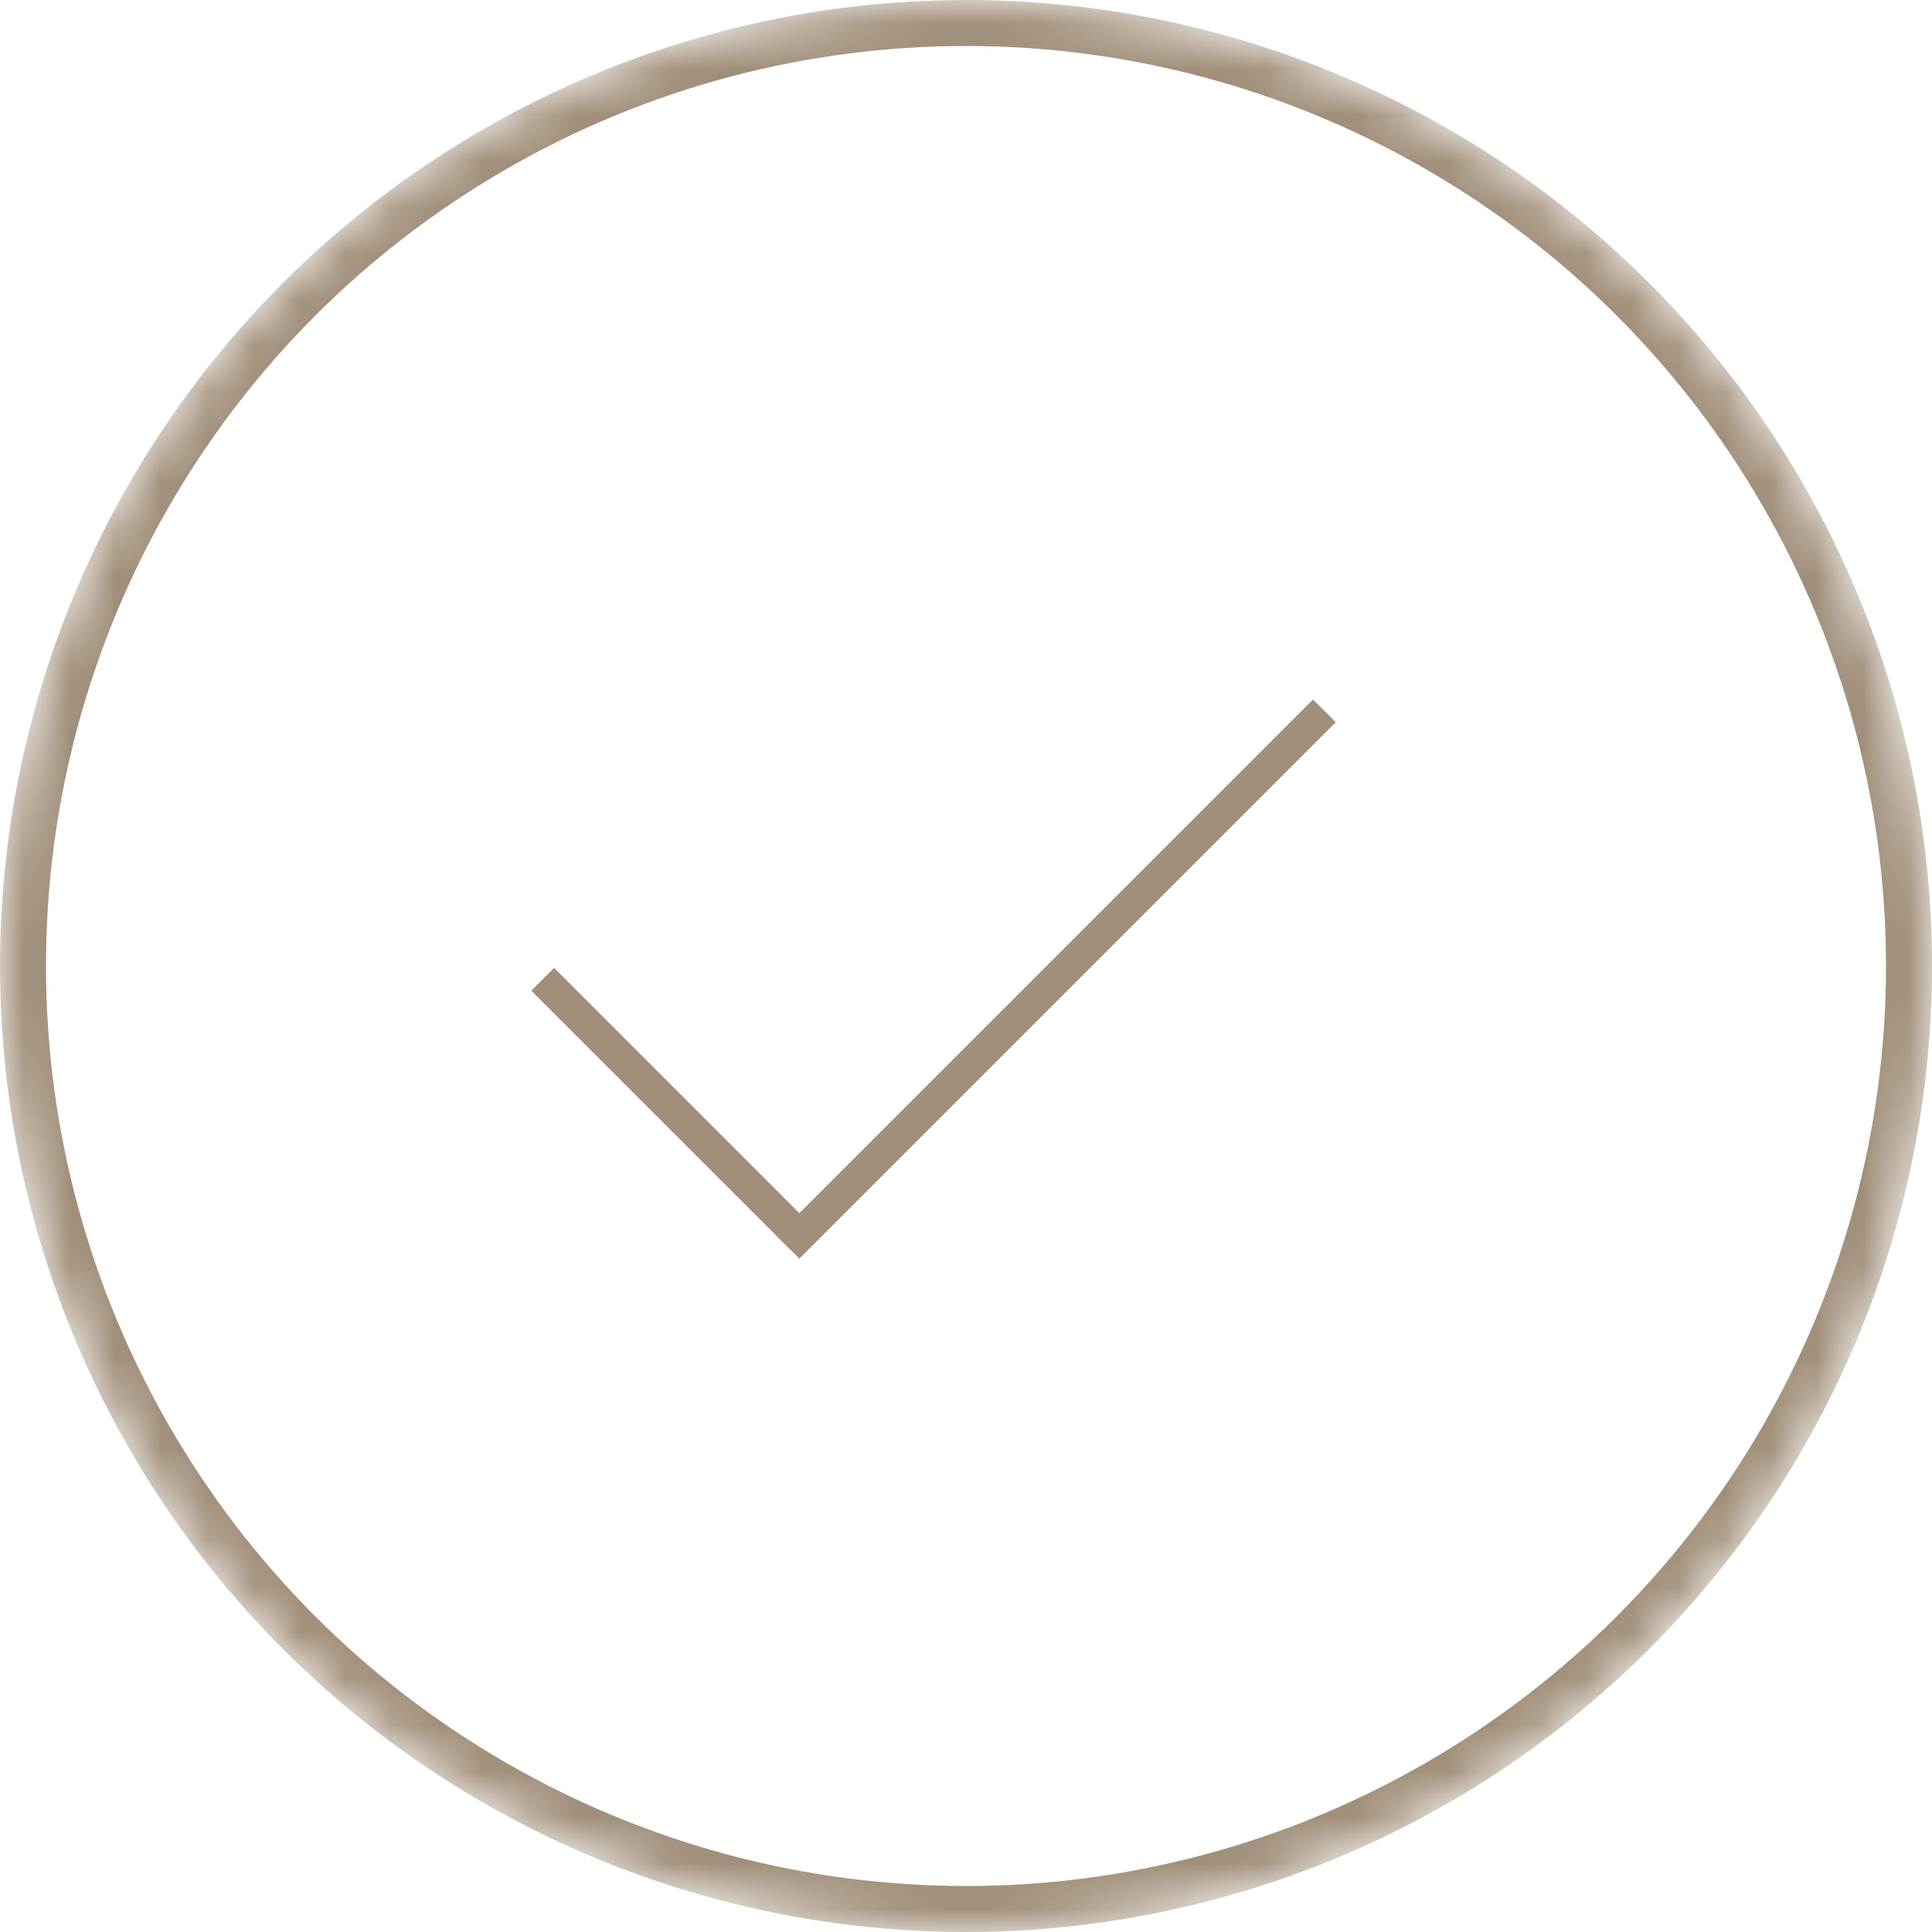 <svg xmlns="http://www.w3.org/2000/svg" width="42" height="42" fill="none" viewBox="0 0 42 42"><mask id="mask0_1825_619" width="42" height="42" x="0" y="0" maskUnits="userSpaceOnUse" style="mask-type:alpha"><circle cx="21" cy="21" r="21" fill="#F6F1EB"/></mask><g mask="url(#mask0_1825_619)"><path fill="#A08F7A" d="m28.543 15.206.495.495-11.66 11.66-.495-.495z"/><path fill="#A08F7A" d="m11.55 21.537.496-.495 5.627 5.628-.494.495z"/><circle cx="21" cy="21" r="20.5" stroke="#A08F7A"/></g></svg>
